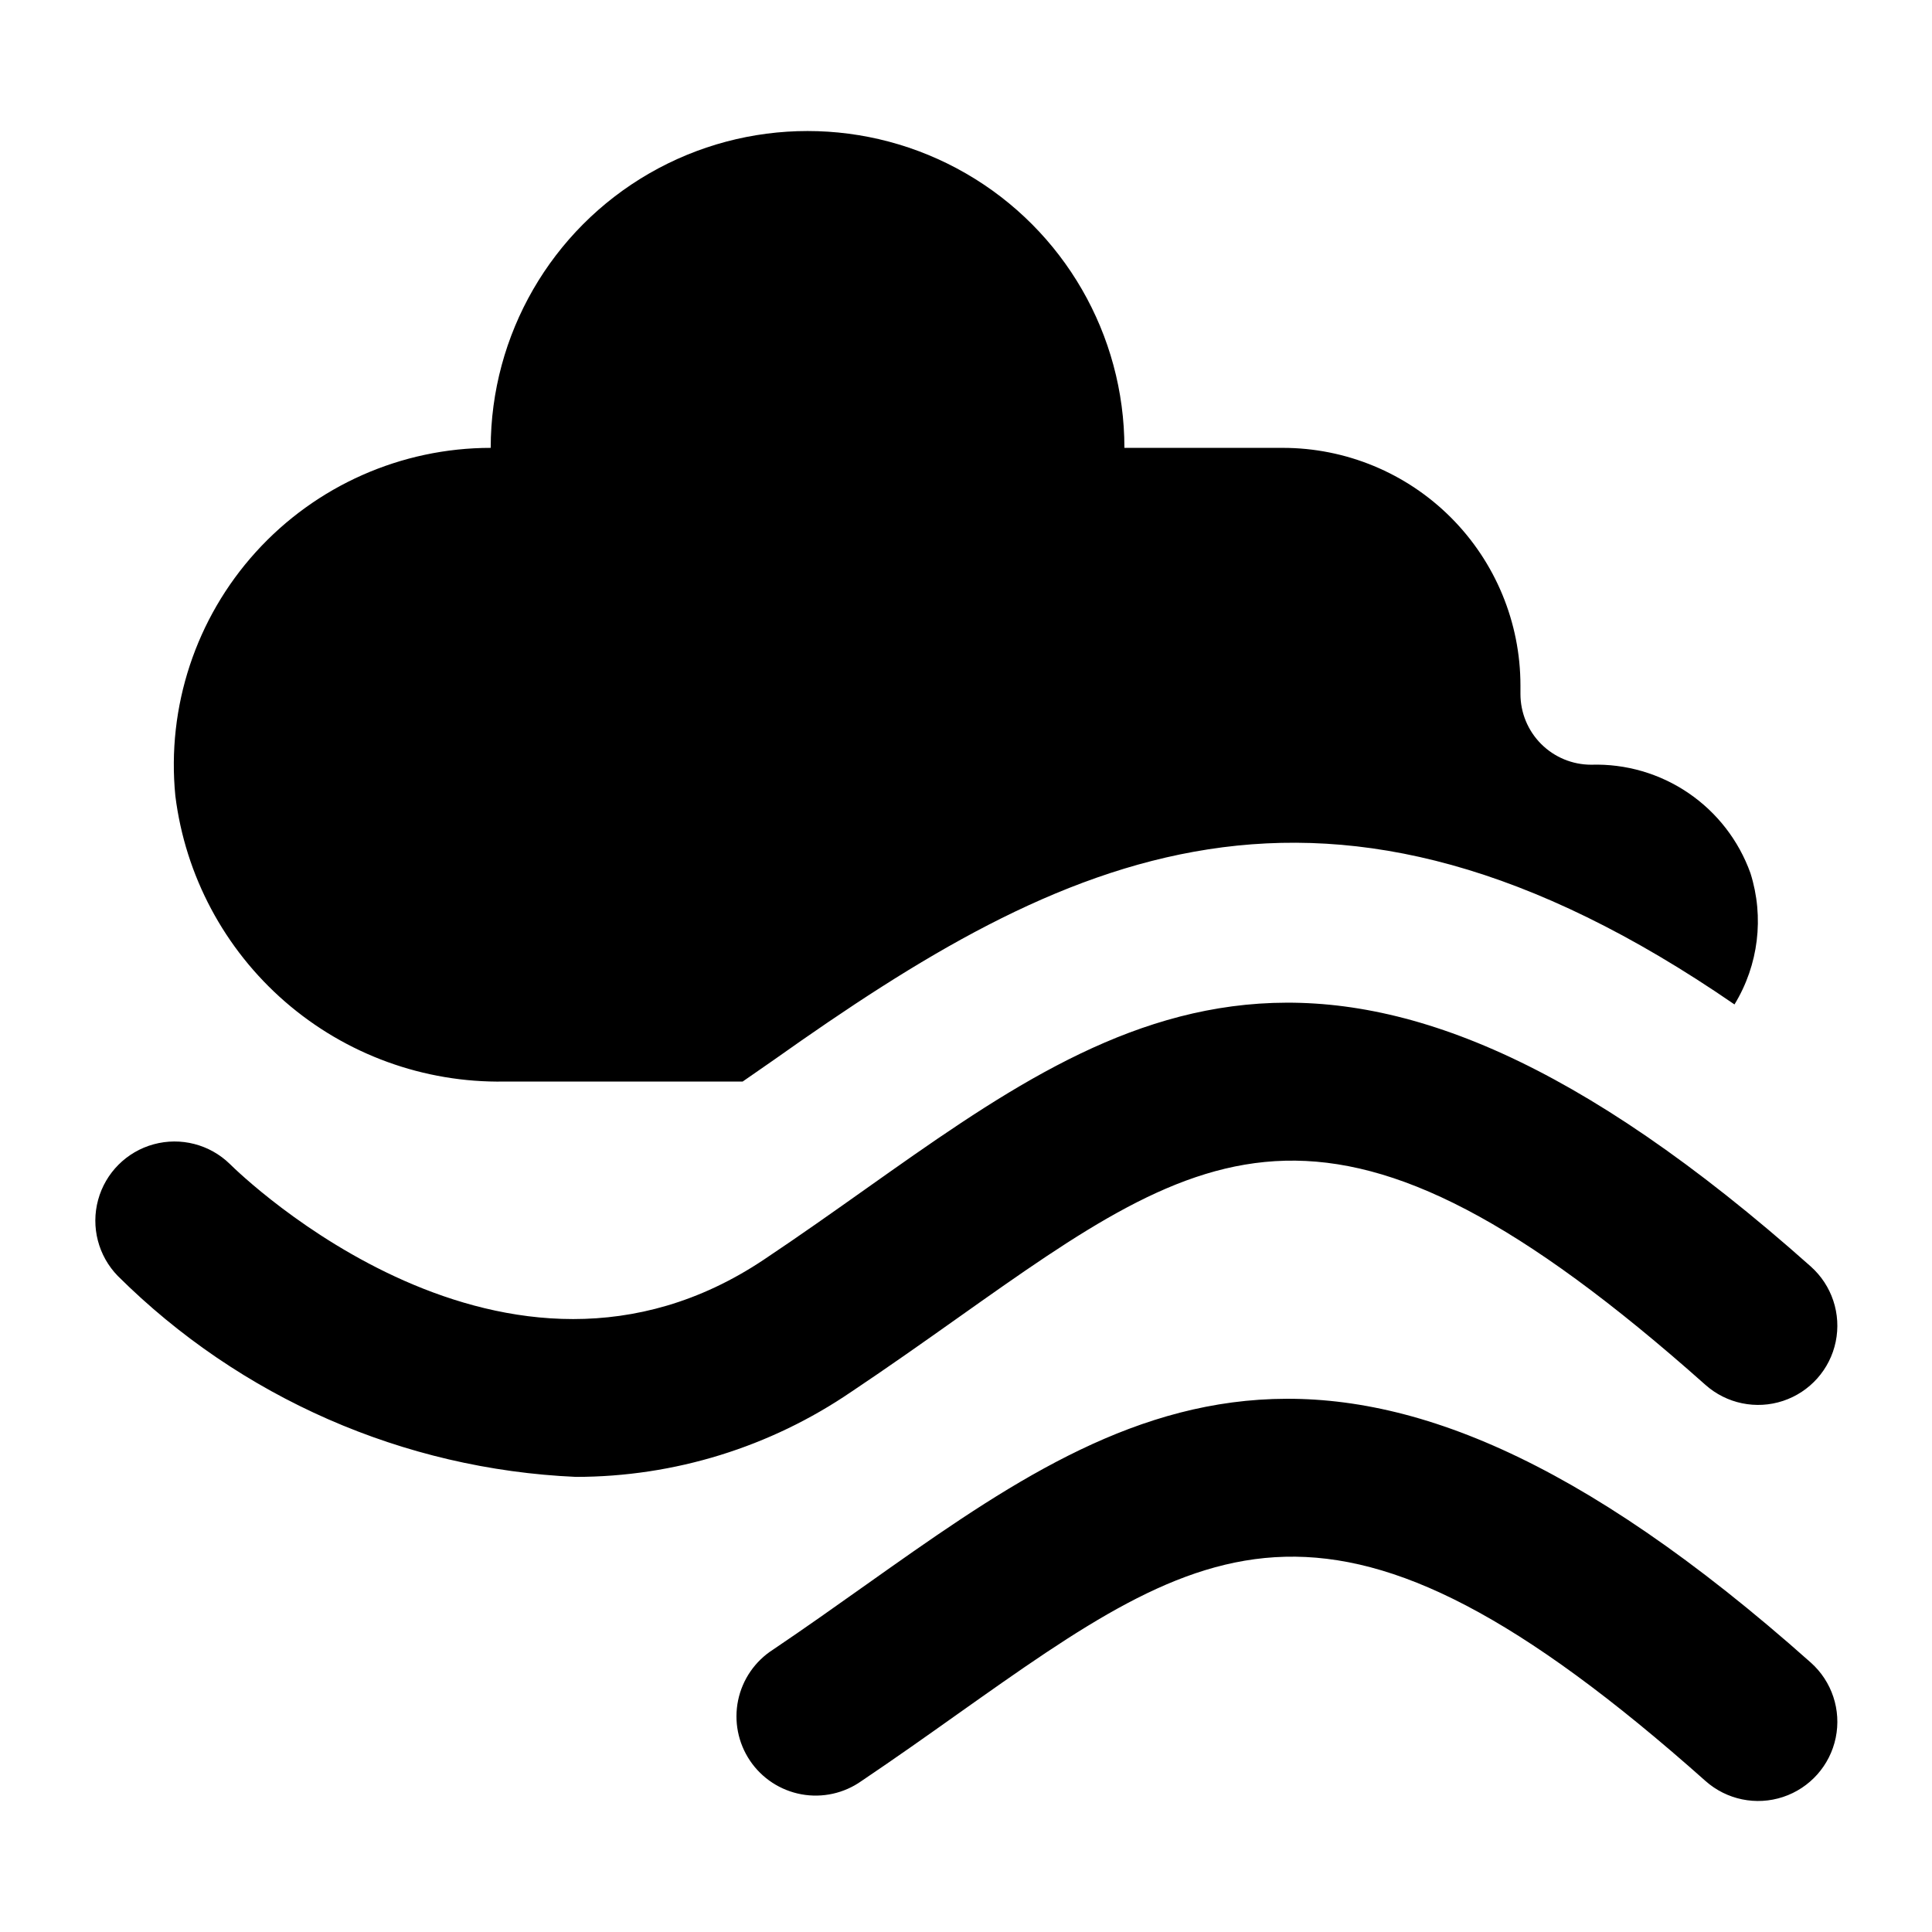 <?xml version="1.0" encoding="UTF-8"?>
<!-- Uploaded to: SVG Repo, www.svgrepo.com, Generator: SVG Repo Mixer Tools -->
<svg fill="#000000" width="800px" height="800px" version="1.1" viewBox="144 144 512 512" xmlns="http://www.w3.org/2000/svg">
 <path d="m623.88 479.64c5.602 4.988 8.121 12.586 6.602 19.93-1.516 7.348-6.84 13.324-13.961 15.684-7.117 2.359-14.957 0.738-20.559-4.246-98.895-87.984-132.08-64.516-198.16-17.73-8.938 6.332-18.246 12.914-28.129 19.523l-0.004-0.004c-21.52 14.715-46.98 22.586-73.051 22.594-45.676-2.016-88.953-20.992-121.38-53.227-5.195-5.32-7.188-12.992-5.238-20.172 1.949-7.176 7.551-12.785 14.723-14.742 7.176-1.961 14.848 0.02 20.176 5.207 3.148 3.148 73.164 70.992 141.47 25.402 9.531-6.356 18.512-12.73 27.145-18.84 67.918-48.074 126.5-89.586 250.37 20.621zm-250.39 84.359c-7.871 5.574-16.031 11.379-24.641 17.18-4.762 3.047-8.094 7.887-9.242 13.422-1.145 5.535-0.012 11.301 3.148 15.988 3.156 4.688 8.074 7.906 13.637 8.922 5.559 1.016 11.297-0.254 15.91-3.523 8.895-5.988 17.34-11.965 25.461-17.734 66.113-46.801 99.293-70.293 198.2 17.715 5.602 4.984 13.441 6.606 20.559 4.246 7.121-2.359 12.445-8.336 13.961-15.684 1.52-7.344-1-14.941-6.602-19.93-123.82-110.19-182.49-68.695-250.39-20.602zm110.47-301.31h-41.98c0-29.996-16.008-57.719-41.984-72.715-25.98-15-57.988-15-83.969 0-25.98 14.996-41.984 42.719-41.984 72.715-23.707 0.004-46.305 10.023-62.227 27.586-15.918 17.566-23.672 41.043-21.348 64.633 2.633 21.152 12.992 40.586 29.086 54.562 16.09 13.977 36.785 21.512 58.098 21.156h63.156c2.762-1.945 5.762-3.965 8.445-5.863 76.387-54.121 145.49-89.523 254.4-14.578h0.004c6.379-10.438 7.922-23.125 4.231-34.785-3.094-8.637-8.848-16.07-16.43-21.234-7.582-5.164-16.609-7.793-25.777-7.508-4.973 0-9.738-1.973-13.254-5.488s-5.492-8.285-5.492-13.258v-2.246c0-16.699-6.633-32.719-18.445-44.531-11.809-11.809-27.828-18.445-44.531-18.445z"/>
</svg>